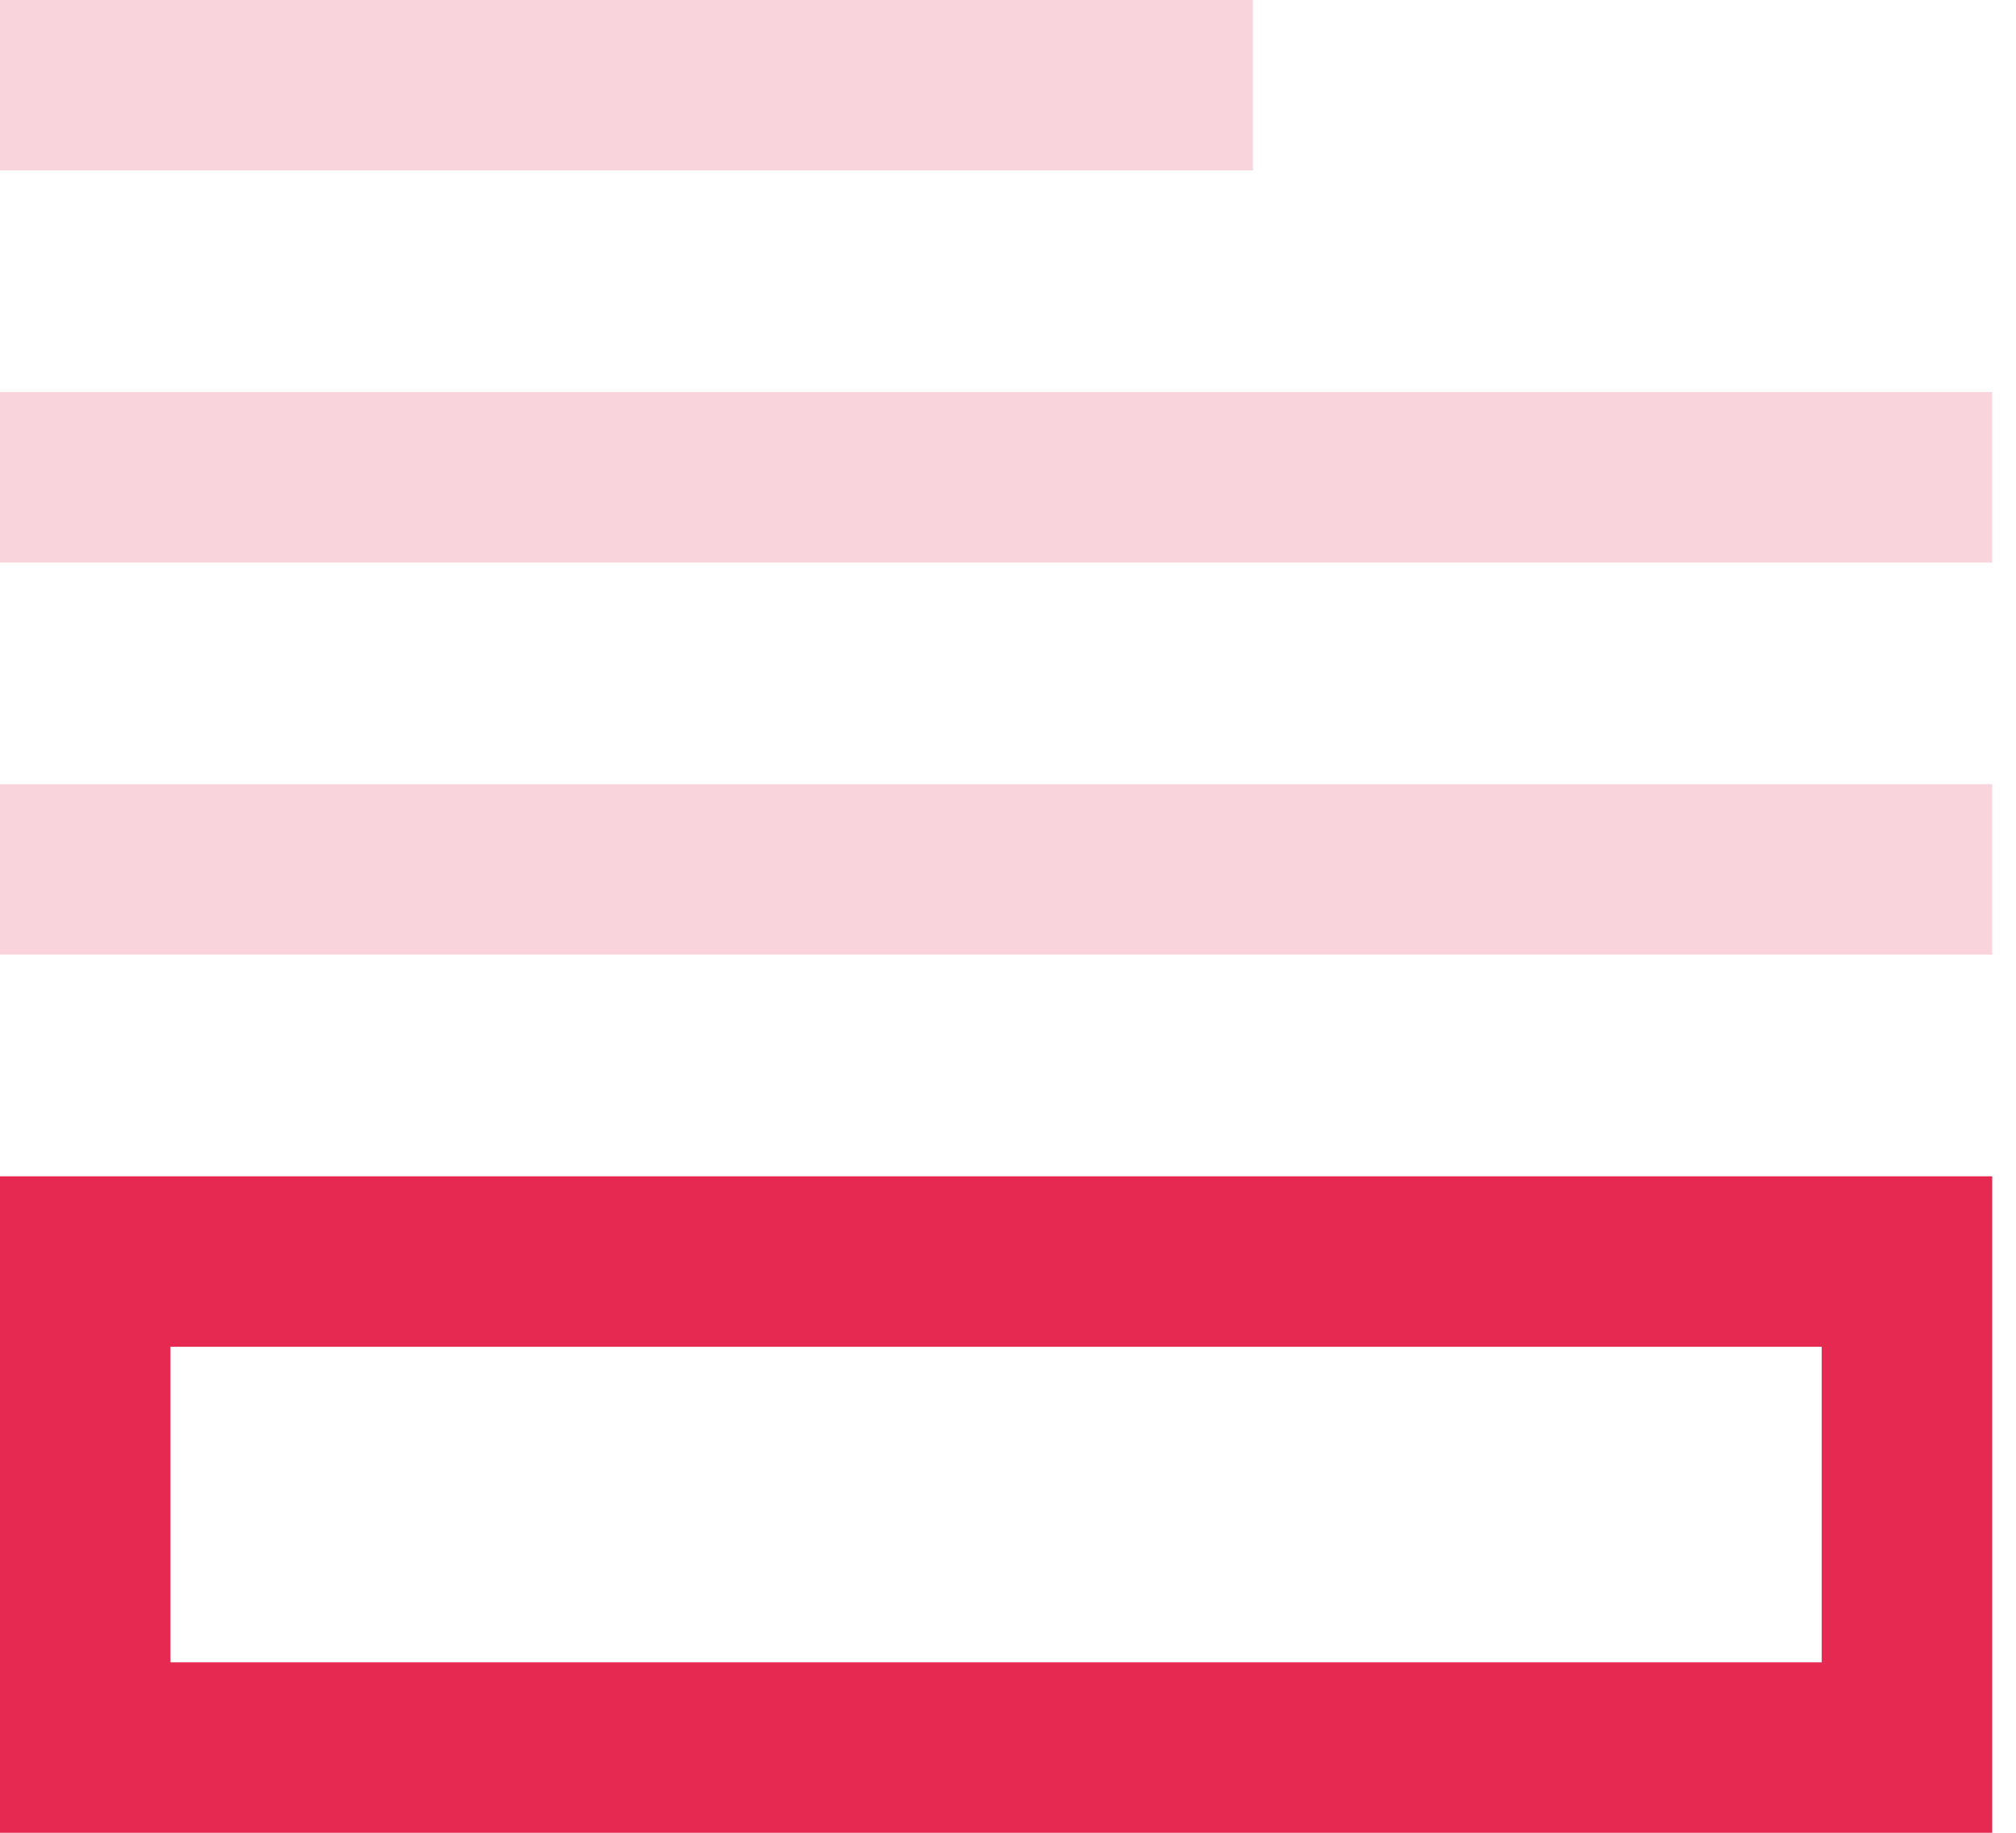<svg xmlns="http://www.w3.org/2000/svg" width="66" height="60" viewBox="0 0 66 60" fill="none"><path d="M5.581 54.419H59.64V44.088H5.581V54.419ZM0 60V38.508H65.222V60H0Z" fill="#E52951"></path><path opacity="0.2" d="M0 5.578H41.018V0H0V5.578Z" fill="#E52951"></path><path opacity="0.2" d="M0 18.416H65.222V12.835H0V18.416Z" fill="#E52951"></path><path opacity="0.2" d="M0 31.251H65.222V25.671H0V31.251Z" fill="#E52951"></path></svg>